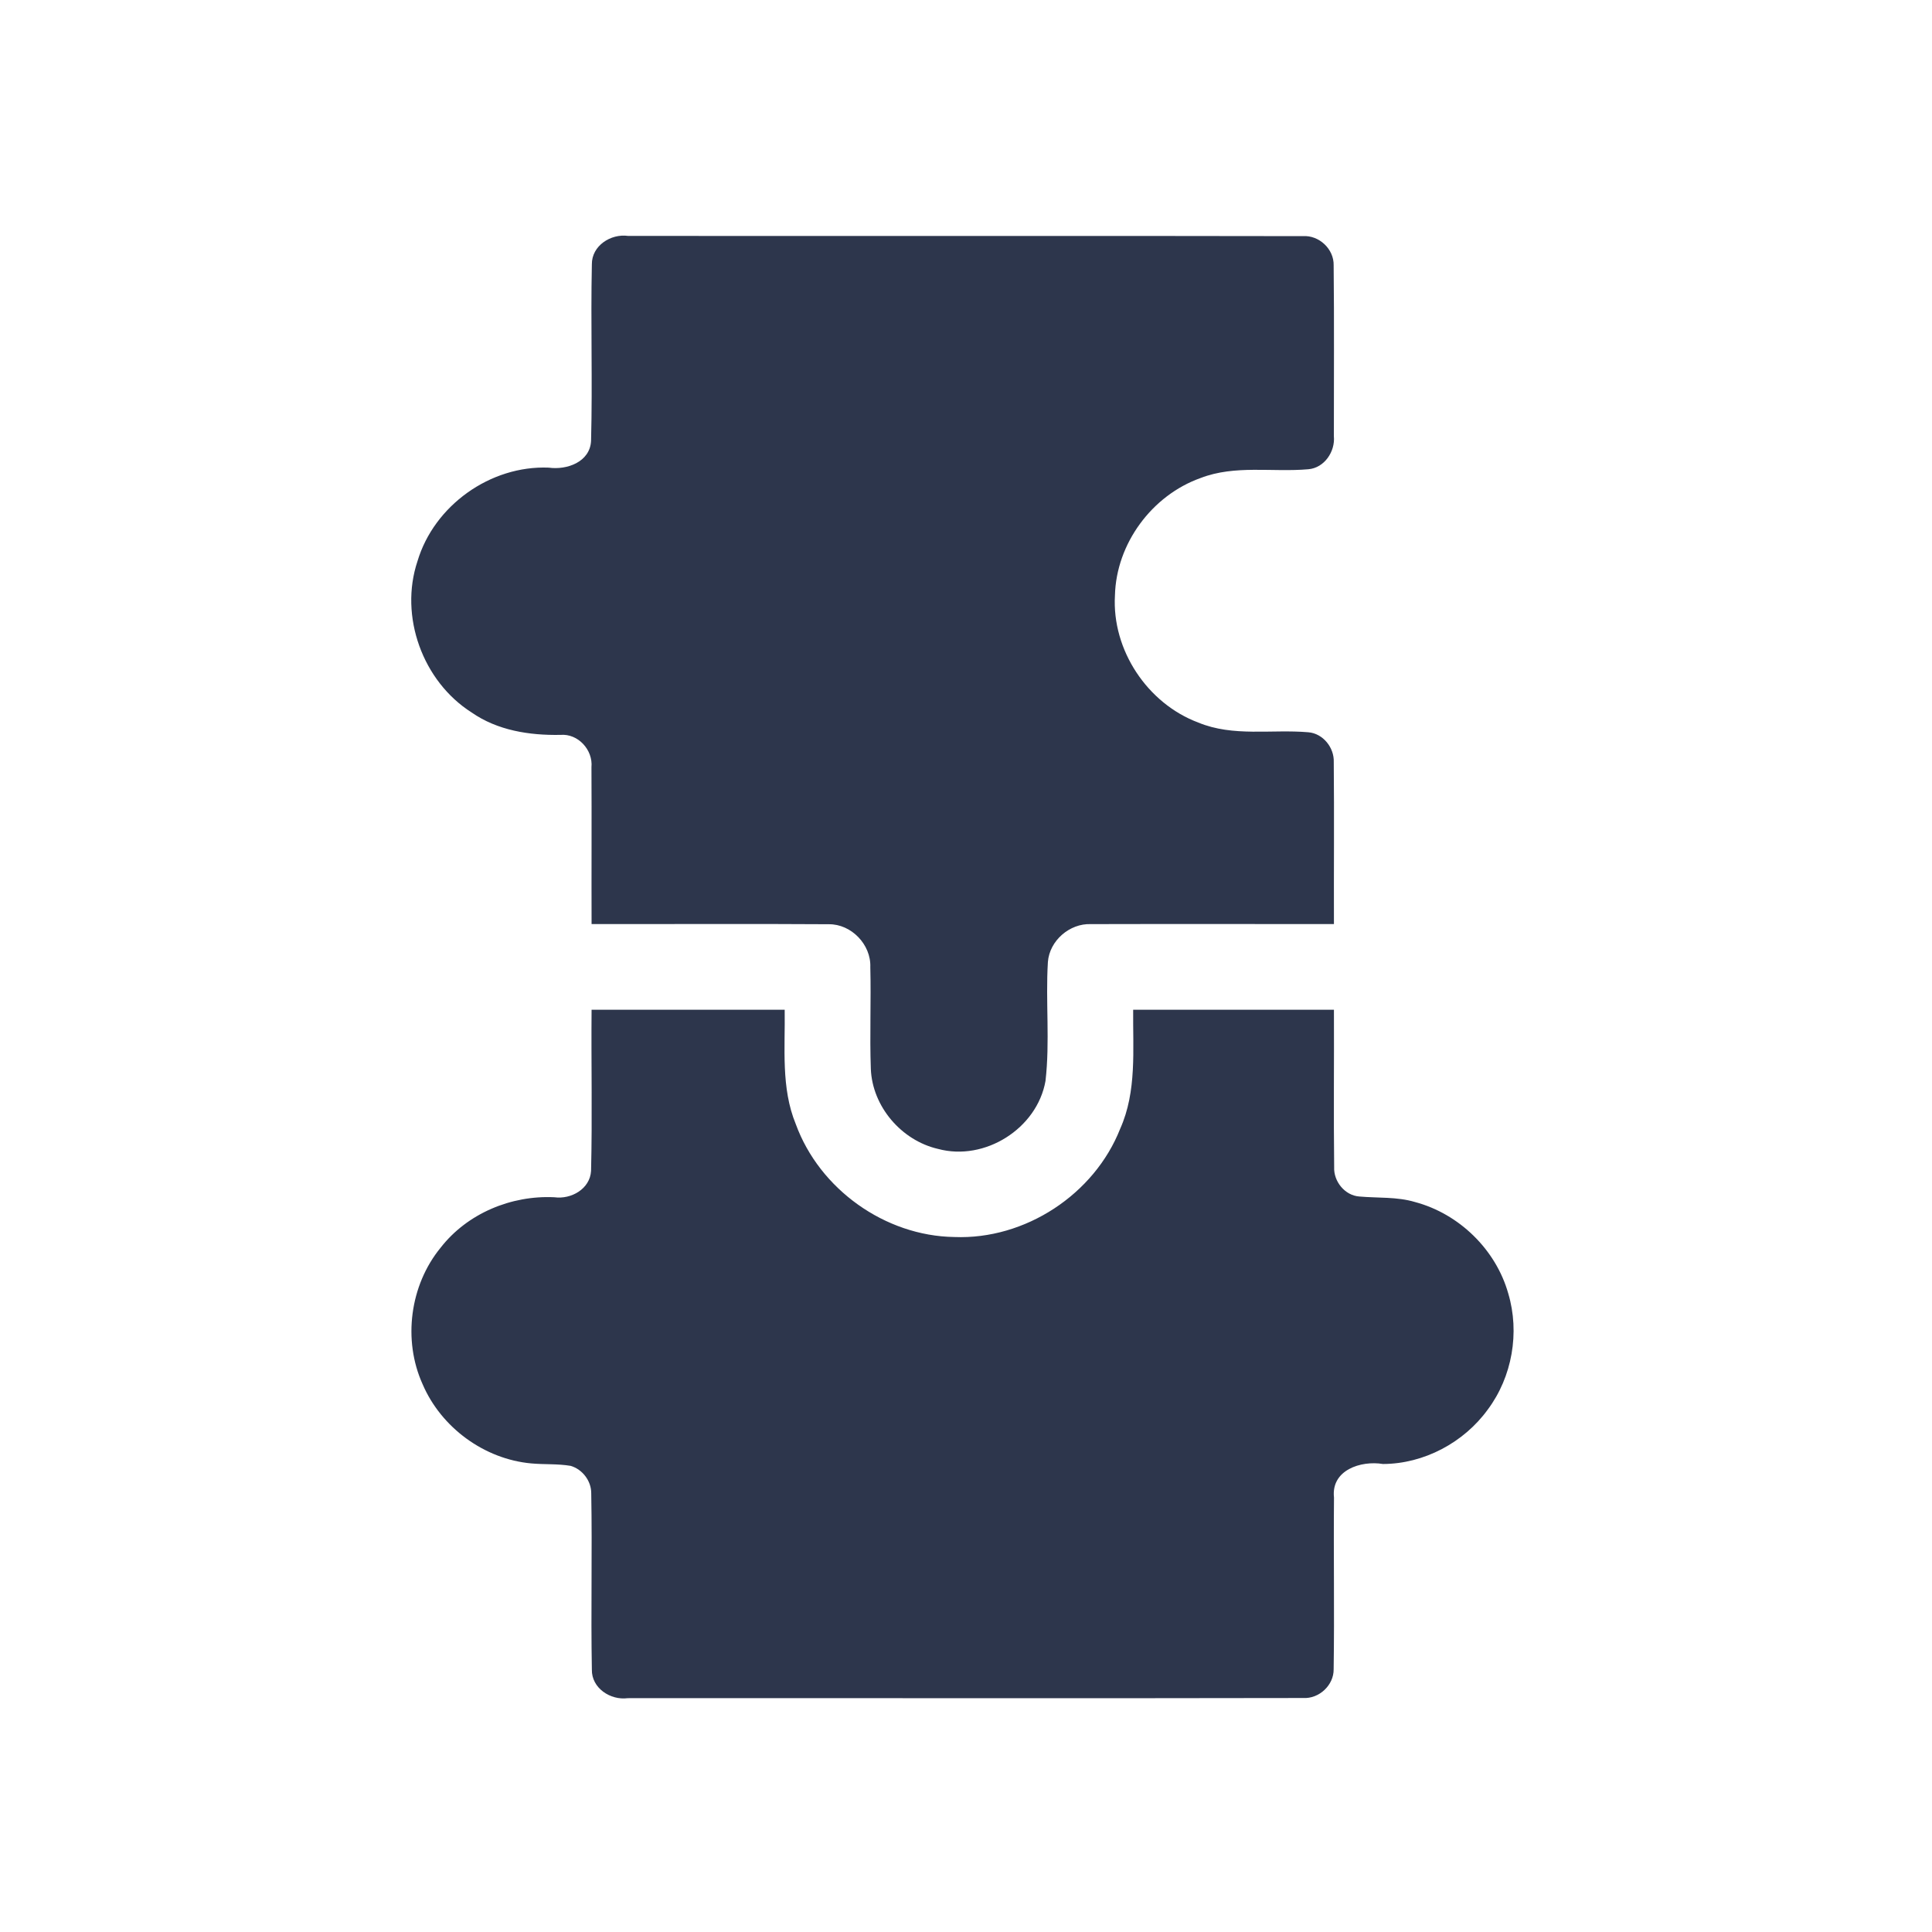 <svg xmlns="http://www.w3.org/2000/svg" width="451" height="451" viewBox="0 0 451 451" fill="none"><path d="M138.163 61.697C138.123 57.363 142.576 54.51 146.616 55.07C199.109 55.123 251.616 55.017 304.123 55.123C307.896 54.857 311.416 58.123 311.323 61.937C311.469 75.23 311.363 88.537 311.376 101.83C311.709 105.417 309.163 109.217 305.429 109.537C297.056 110.283 288.296 108.47 280.256 111.59C268.896 115.63 260.563 126.923 260.269 139.003C259.536 151.723 267.83 164.217 279.723 168.67C287.883 172.057 296.856 170.203 305.403 170.937C308.829 171.203 311.483 174.523 311.349 177.91C311.469 190.51 311.35 203.11 311.39 215.71C292.47 215.723 273.563 215.67 254.656 215.723C249.683 215.523 244.989 219.59 244.616 224.577C244.056 233.817 245.123 243.137 244.056 252.35C242.083 263.457 229.883 271.137 218.989 268.203C210.443 266.243 203.629 258.323 203.283 249.51C203.003 241.603 203.363 233.683 203.163 225.763C203.363 220.497 198.723 215.683 193.456 215.75C175.003 215.63 156.549 215.737 138.096 215.71C138.056 203.497 138.136 191.297 138.069 179.097C138.456 175.057 134.936 171.19 130.816 171.55C123.589 171.683 116.123 170.523 110.083 166.31C98.656 159.043 93.163 143.87 97.456 131.003C101.349 117.977 114.496 108.617 128.083 109.163C132.309 109.763 137.723 107.87 137.976 102.923C138.336 89.19 137.869 75.443 138.163 61.697Z" fill="#2D364C"></path><path d="M138.096 235.71C153.123 235.697 168.15 235.697 183.176 235.71C183.31 244.63 182.283 253.937 185.763 262.404C191.296 277.59 206.59 288.524 222.763 288.764C239.27 289.43 255.443 278.844 261.496 263.484C265.403 254.75 264.43 245.004 264.523 235.71C280.15 235.71 295.763 235.71 311.39 235.71C311.443 247.95 311.296 260.19 311.443 272.444C311.283 275.764 313.936 279.084 317.336 279.31C321.656 279.697 326.11 279.337 330.336 280.604C340.616 283.35 349.19 291.697 352.083 301.95C354.803 311.07 353.003 321.404 347.31 329.03C341.723 336.75 332.39 341.724 322.83 341.75C317.67 340.897 310.683 343.164 311.403 349.59C311.283 362.95 311.523 376.31 311.323 389.657C311.376 393.39 307.91 396.604 304.19 396.377C251.643 396.484 199.083 396.377 146.523 396.417C142.496 396.95 138.083 394.07 138.163 389.75C137.91 376.017 138.27 362.284 138.016 348.55C138.016 345.684 135.963 343.004 133.23 342.19C130.176 341.67 127.083 341.897 124.03 341.617C113.056 340.63 102.99 333.244 98.656 323.137C93.99 312.817 95.683 300.017 102.856 291.257C109.096 283.244 119.35 278.99 129.416 279.484C133.323 280.017 137.736 277.55 137.976 273.324C138.283 260.79 137.99 248.244 138.096 235.71Z" fill="#2D364C"></path></svg>